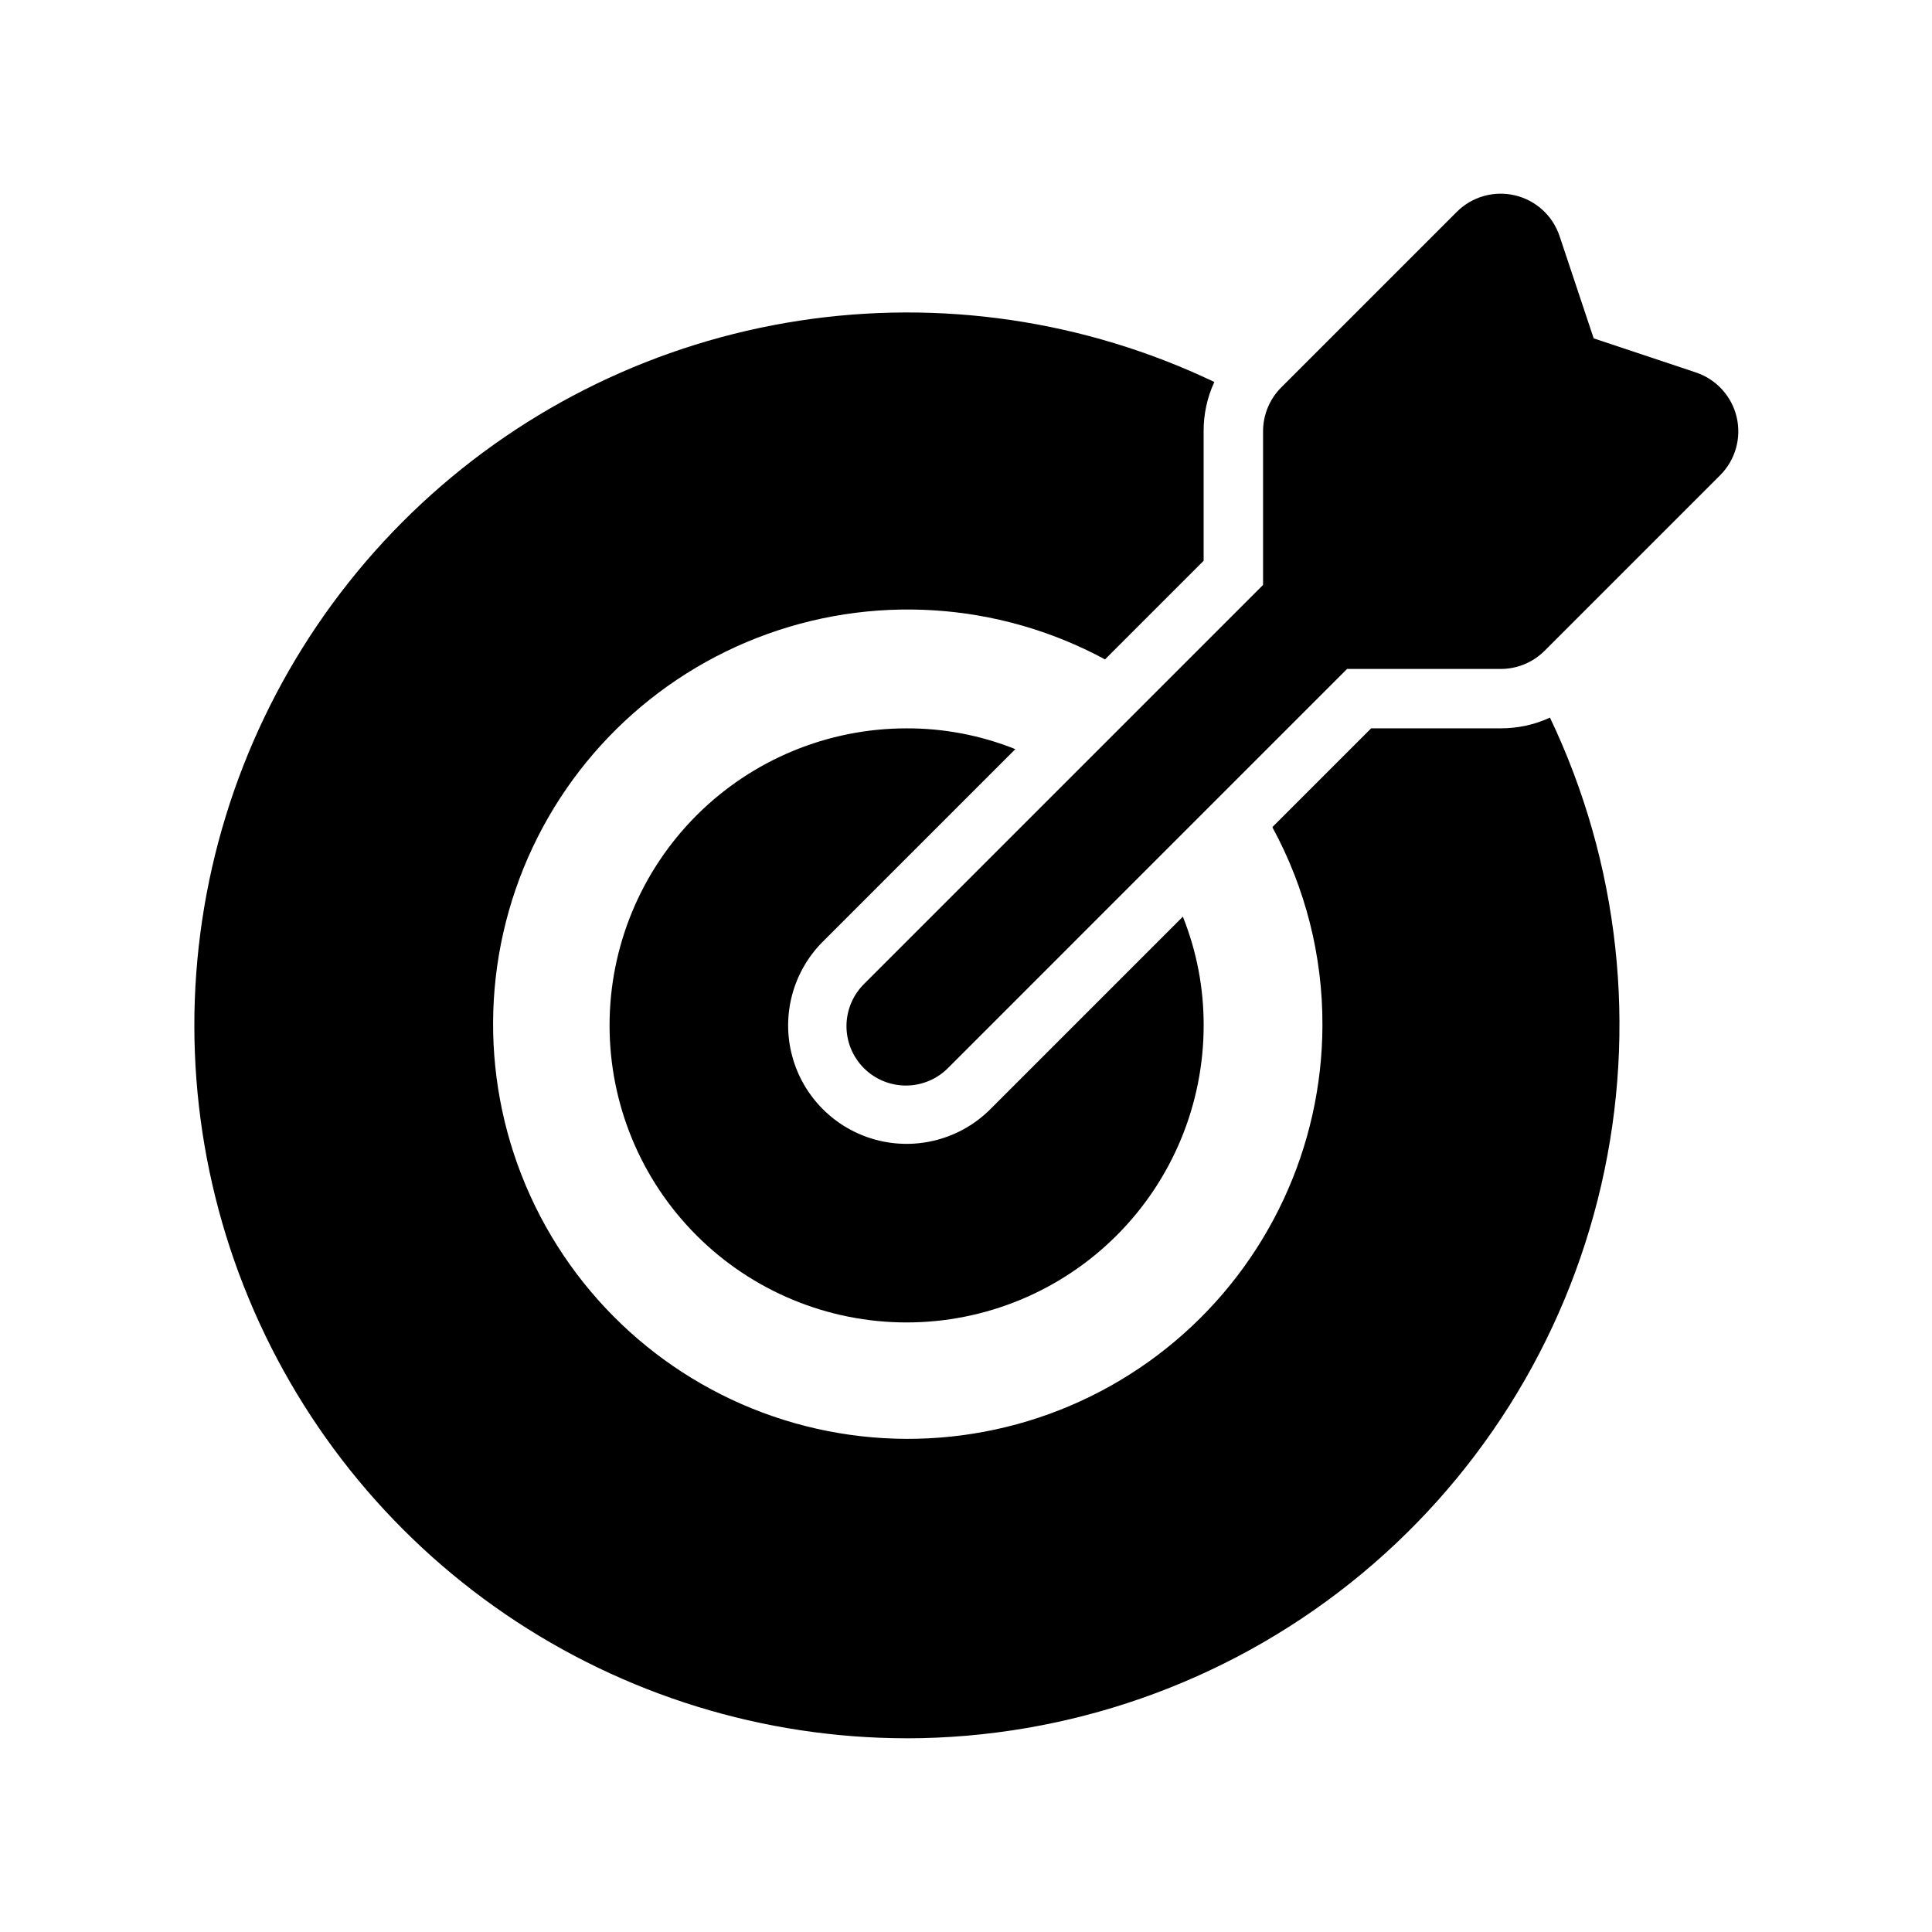 <?xml version="1.0" encoding="UTF-8"?>
<!-- The Best Svg Icon site in the world: iconSvg.co, Visit us! https://iconsvg.co -->
<svg fill="#000000" width="800px" height="800px" version="1.1" viewBox="144 144 512 512" xmlns="http://www.w3.org/2000/svg">
 <g>
  <path d="m413.07 342.53c-9.16-3.668-18.945-5.539-28.812-5.508-20.879 0-40.898 8.293-55.664 23.055-14.762 14.766-23.055 34.785-23.055 55.664 0 20.879 8.293 40.902 23.055 55.664 14.766 14.762 34.785 23.055 55.664 23.055s40.902-8.293 55.664-23.055 23.059-34.785 23.059-55.664c0.027-9.867-1.844-19.648-5.512-28.812l-51.012 51.012c-7.93 7.93-19.488 11.027-30.324 8.125-10.832-2.902-19.297-11.363-22.199-22.199-2.902-10.832 0.195-22.395 8.125-30.324z"/>
  <path d="m541.7 321.28c4.363 0 8.547-1.73 11.633-4.816l46.523-46.523c4.031-4.035 5.684-9.867 4.375-15.414-1.312-5.547-5.402-10.023-10.812-11.824l-27.078-9.035-9.035-27.094-0.004-0.004c-1.805-5.406-6.281-9.492-11.828-10.801s-11.379 0.348-15.41 4.379l-46.523 46.523c-3.086 3.086-4.816 7.269-4.816 11.633v40.715l-105.59 105.59v0.004c-3.039 2.934-4.769 6.965-4.809 11.188-0.035 4.223 1.625 8.281 4.613 11.27 2.984 2.984 7.047 4.644 11.27 4.609 4.223-0.035 8.254-1.77 11.188-4.805l105.59-105.6z"/>
  <path d="m384.25 604.67c42.738-0.039 84.199-14.551 117.63-41.172 33.434-26.621 56.859-63.785 66.461-105.43 9.602-41.645 4.816-85.312-13.582-123.89-4.098 1.887-8.555 2.852-13.066 2.836h-34.324l-26.137 26.137v0.156h0.004c8.746 16.086 13.297 34.117 13.223 52.426-0.09 32.285-14.379 62.898-39.062 83.707-24.688 20.809-57.277 29.711-89.113 24.34-31.836-5.371-59.699-24.473-76.191-52.23-16.492-27.758-19.941-61.359-9.438-91.891 10.508-30.531 33.906-54.895 63.984-66.625 30.082-11.73 63.797-9.641 92.199 5.715l26.137-26.133v-34.324c-0.02-4.508 0.949-8.969 2.832-13.066-34.223-16.332-72.566-21.988-110.05-16.23-37.484 5.758-72.363 22.656-100.11 48.508-27.742 25.848-47.066 59.445-55.457 96.426-8.391 36.98-5.461 75.629 8.41 110.92 13.875 35.293 38.047 65.59 69.371 86.961 31.328 21.367 68.359 32.812 106.28 32.852z"/>
 </g>
</svg>